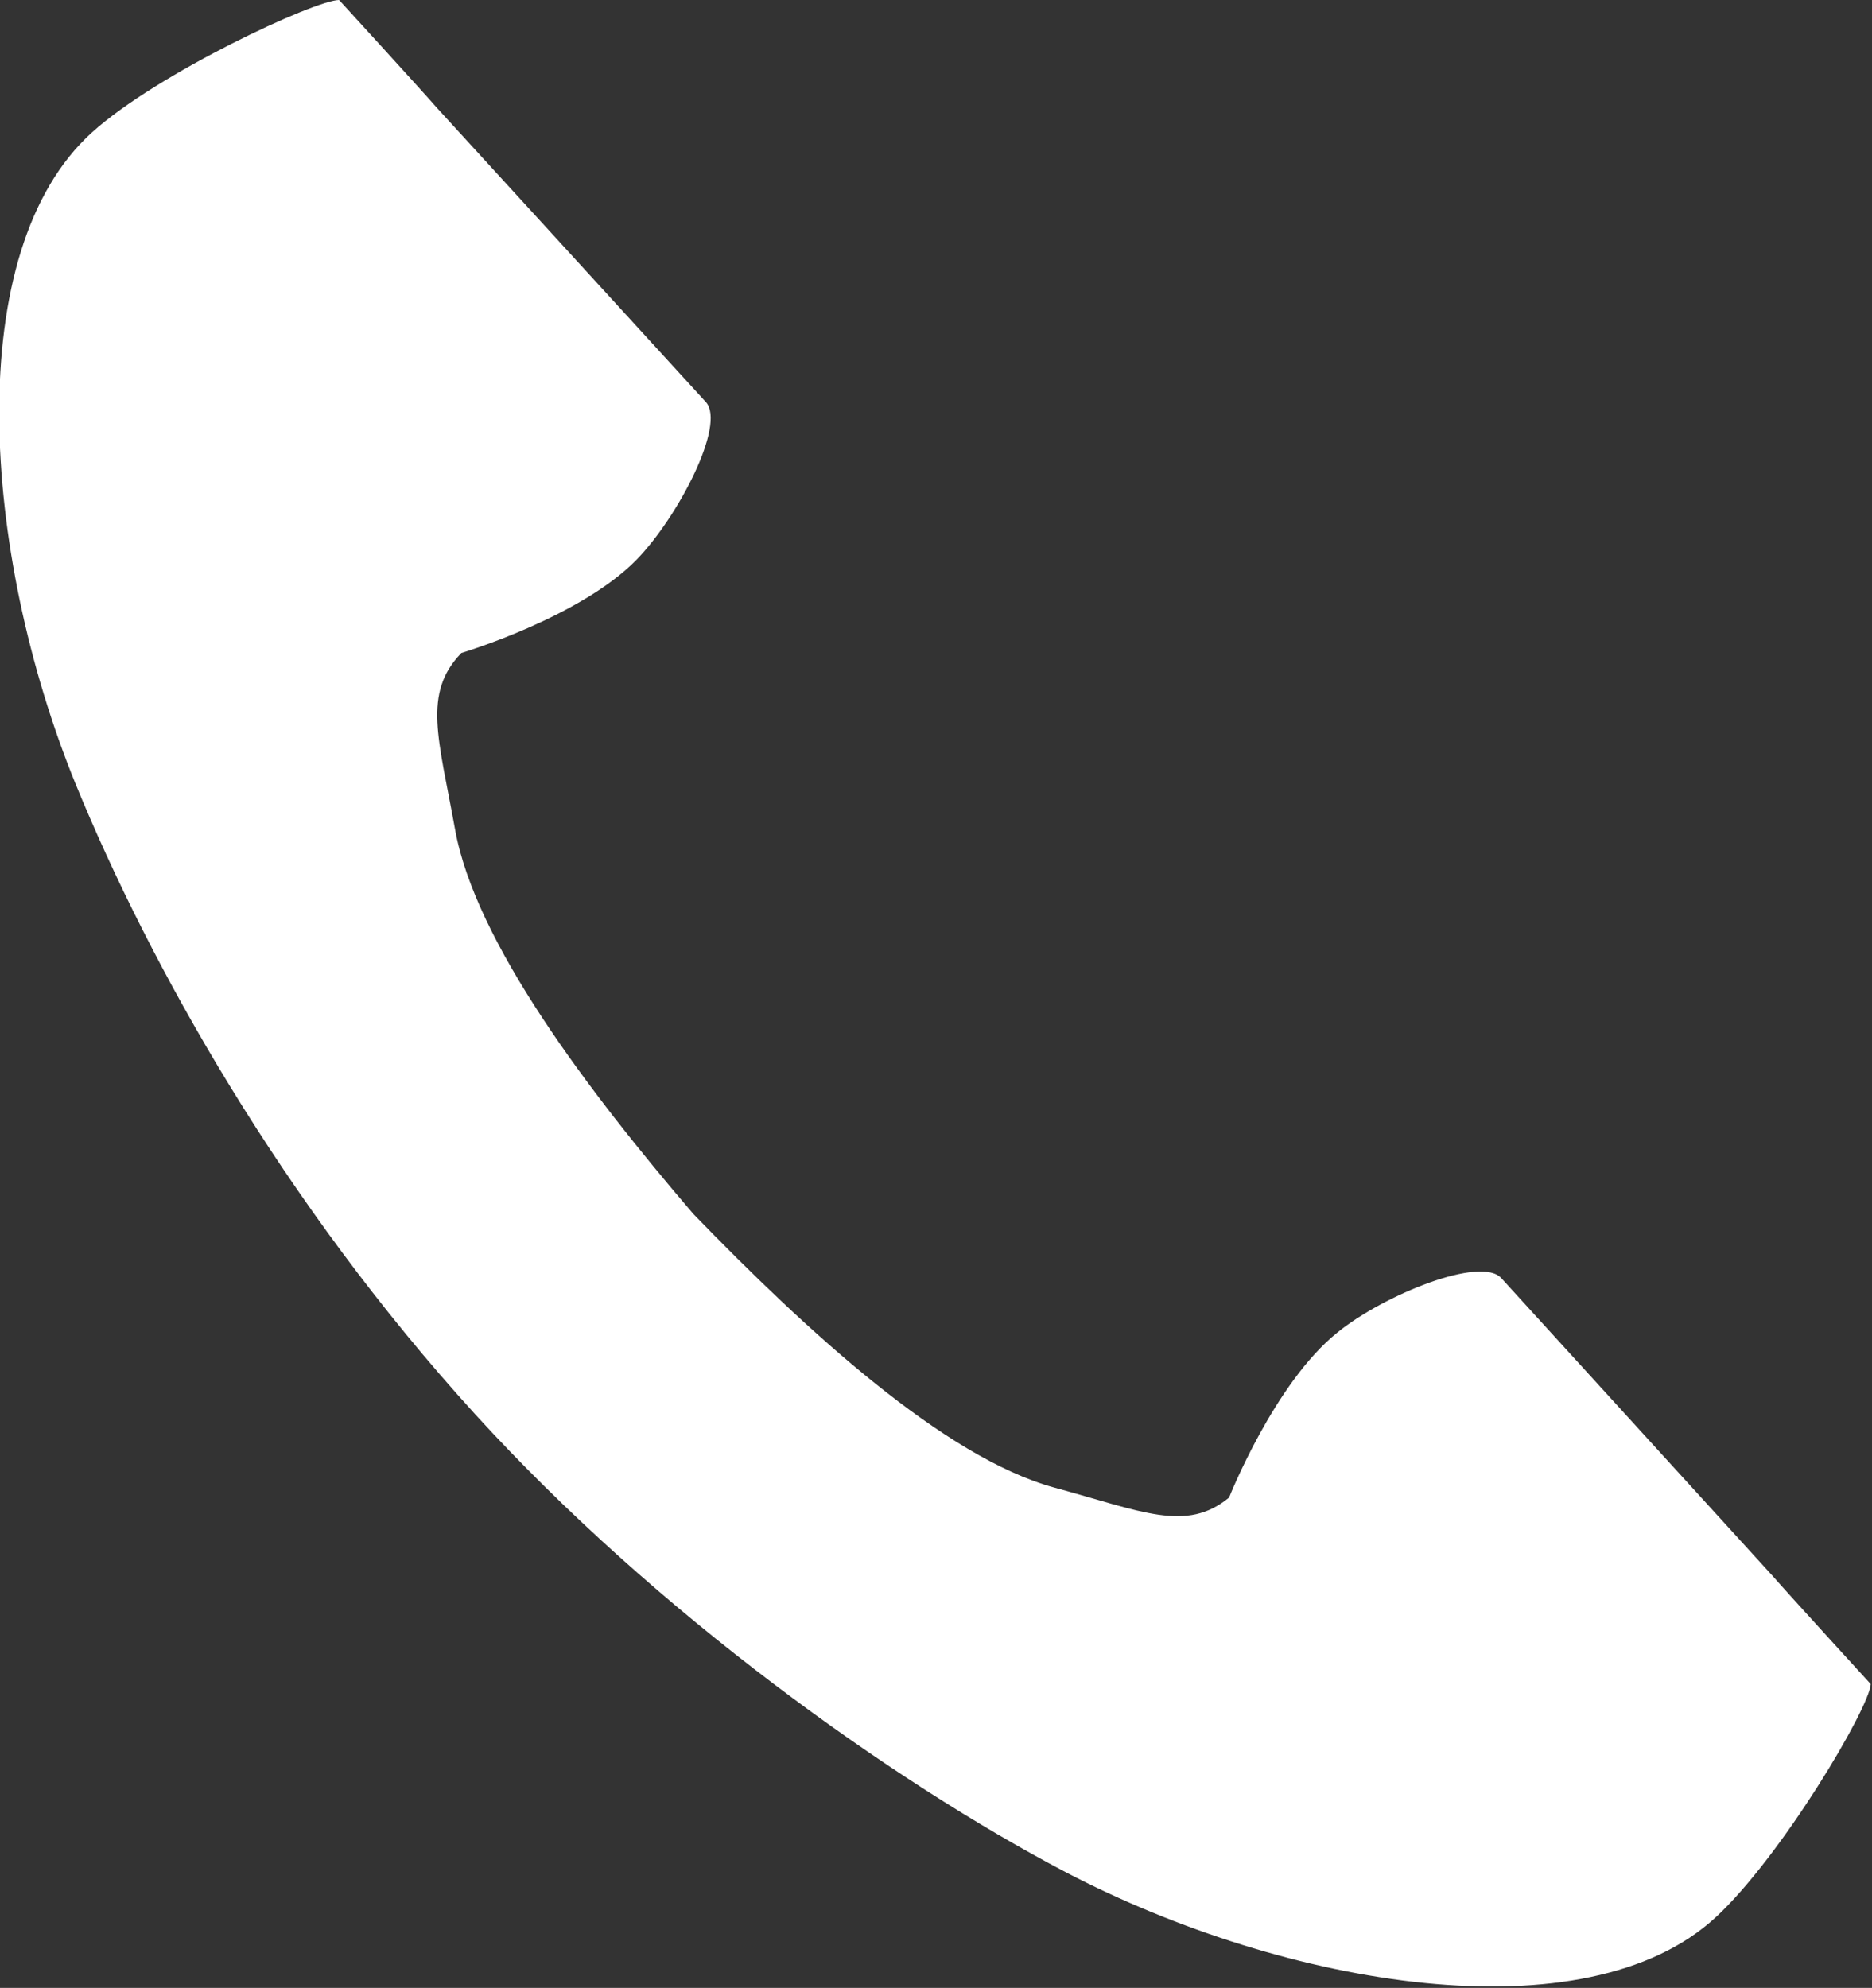 <?xml version="1.0" encoding="UTF-8"?>
<svg id="_レイヤー_2" data-name="レイヤー 2" xmlns="http://www.w3.org/2000/svg" viewBox="0 0 14.85 15.77">
  <rect x="0" y="0" width="14.85" height="15.77" fill="#333333" stroke="none"/>
  <defs>
    <style>
      .cls-1 {
        fill: #fff;
      }
    </style>
  </defs>
  <g id="_メイン" data-name="メイン">
    <path class="cls-1" d="M.73,1.05c-1.04.94-.88,3.33-.13,5.17.59,1.44,1.64,3.32,3.17,5,1.44,1.58,3.31,2.91,4.68,3.63,1.76.92,4.13,1.31,5.16.36.52-.48,1.22-1.66,1.23-1.85,0,0-.64-.7-.78-.86l-2.15-2.36c-.16-.18-.93.13-1.3.43-.5.4-.86,1.31-.86,1.31-.34.28-.69.11-1.39-.08-.87-.24-1.96-1.24-2.86-2.17-.84-.98-1.73-2.16-1.89-3.05-.13-.72-.26-1.08.05-1.4,0,0,.94-.28,1.39-.74.33-.34.71-1.07.55-1.25L3.47.86C3.33.7,2.69,0,2.69,0c-.19,0-1.44.58-1.96,1.05Z"/>
  </g>
</svg>